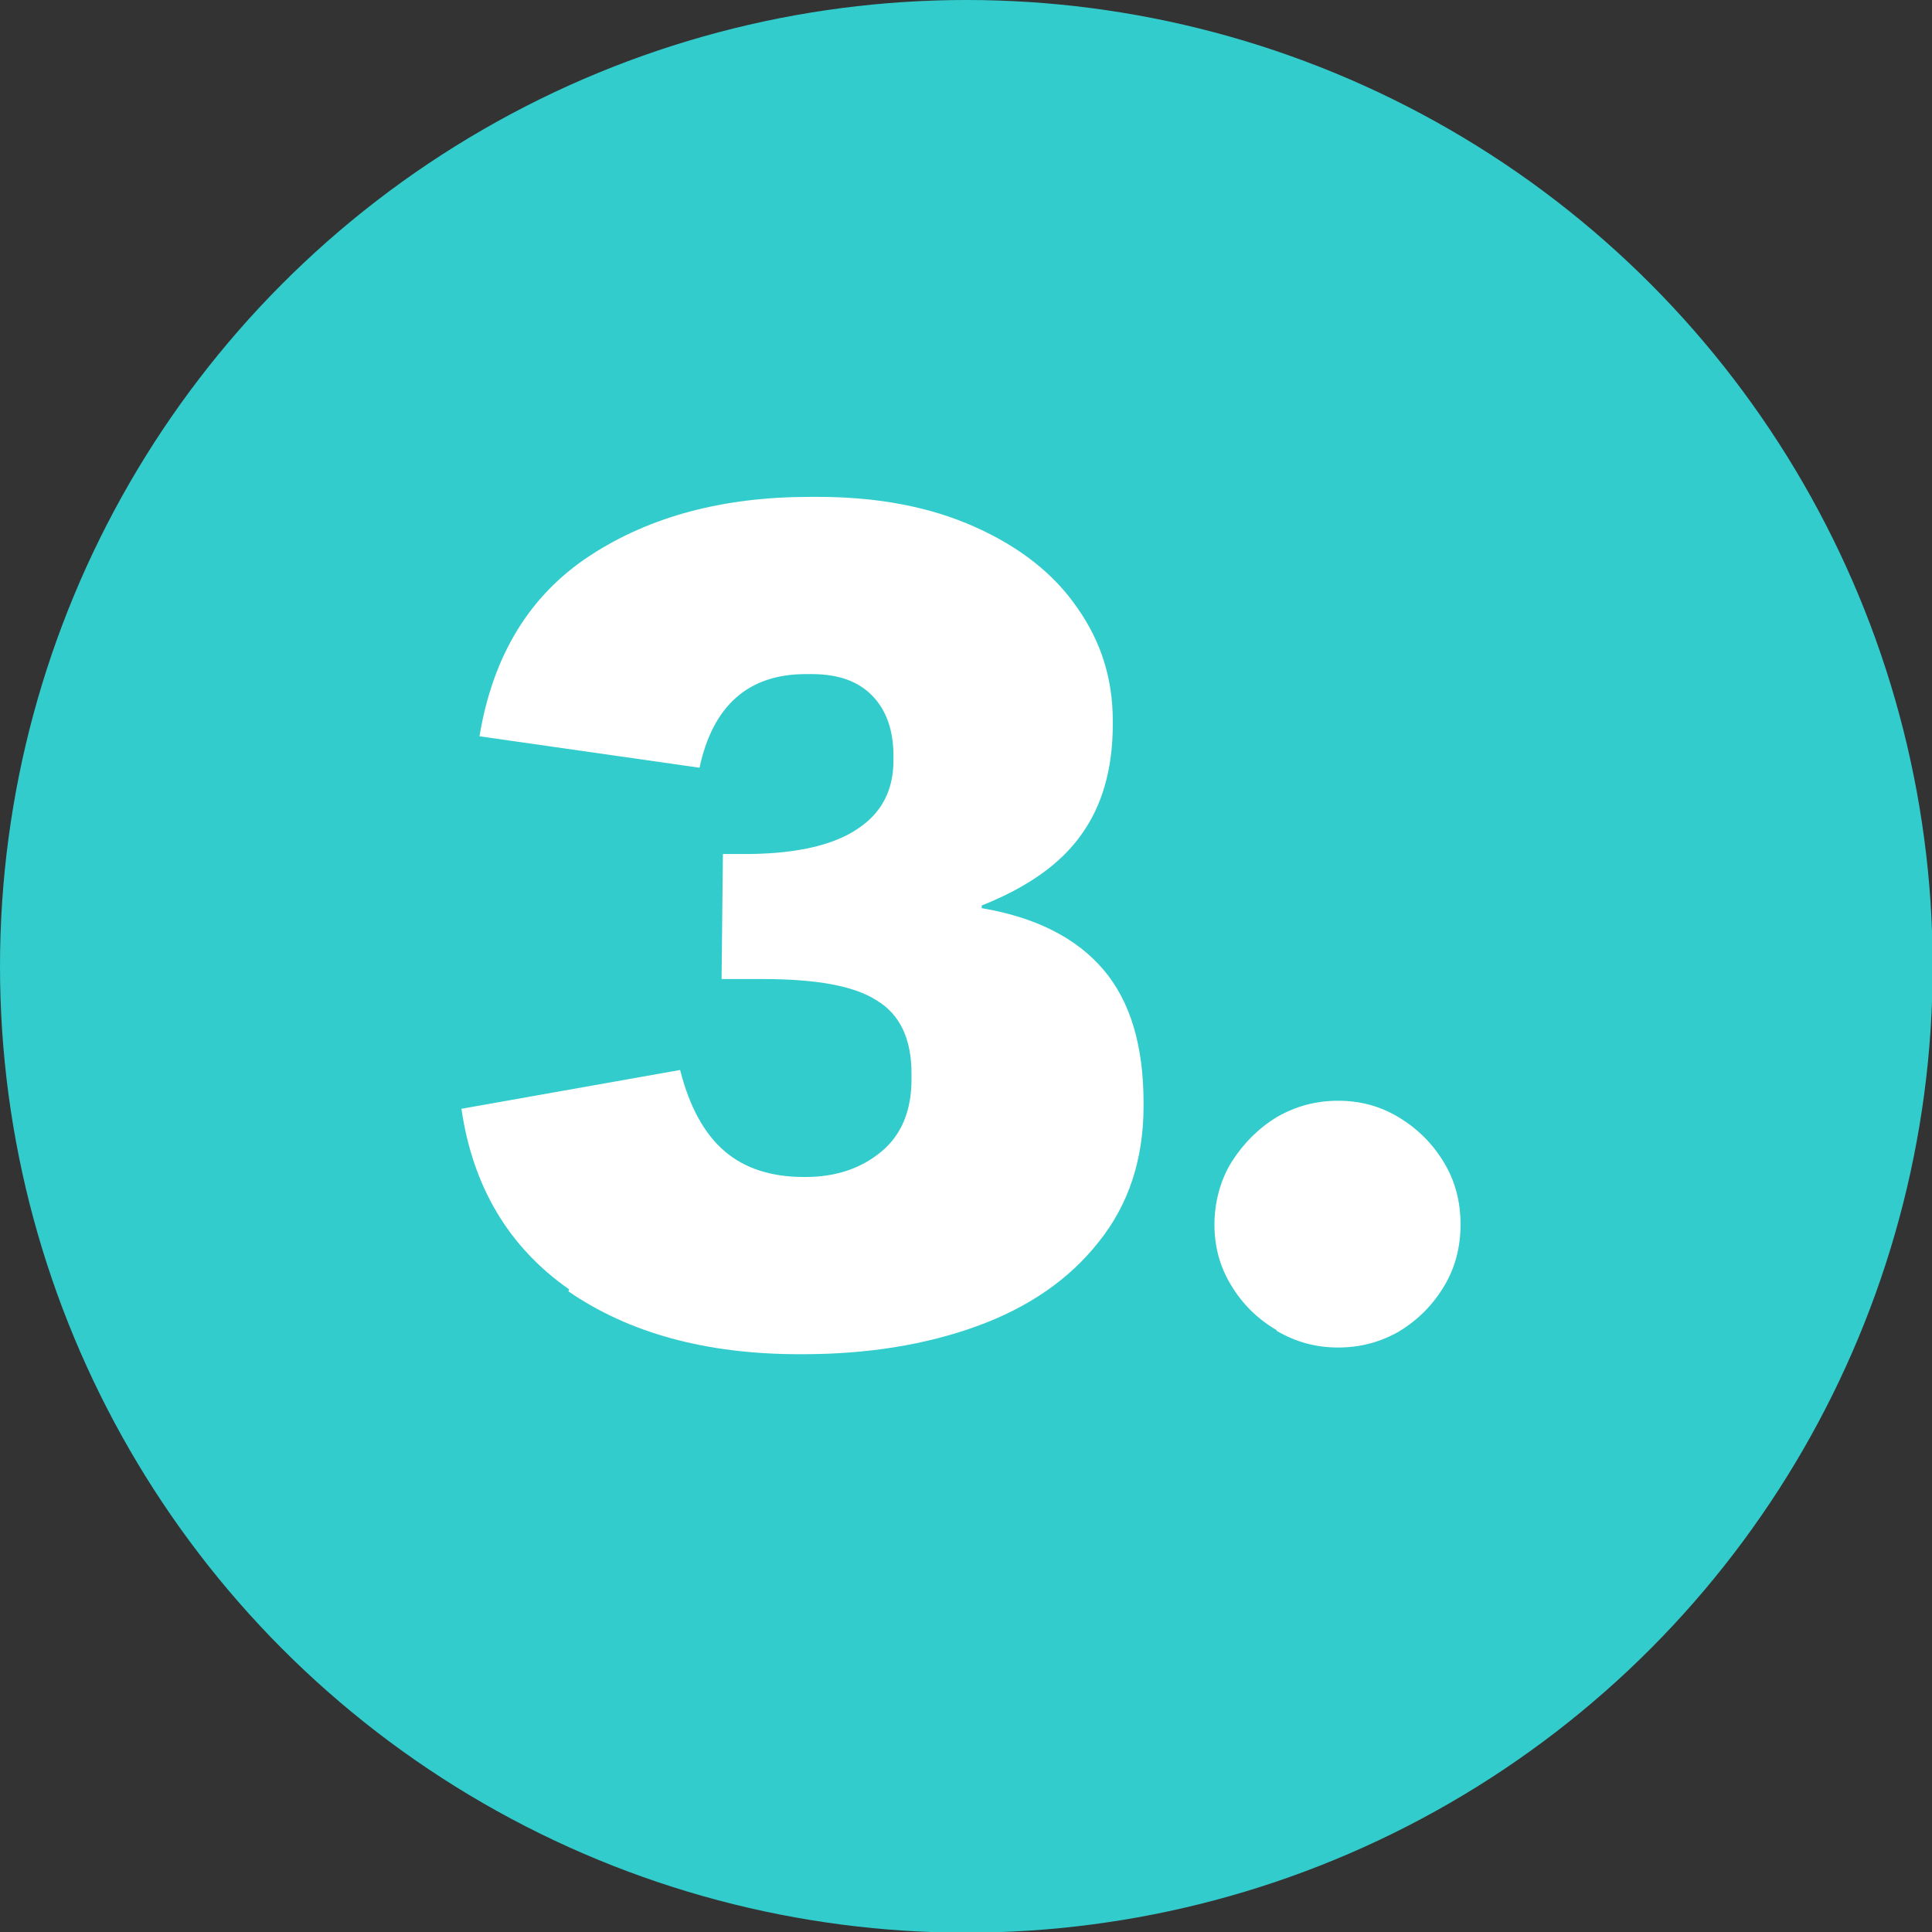 <svg xmlns="http://www.w3.org/2000/svg" id="Capa_1" viewBox="0 0 288.9 288.9"><rect x="0" y="0" width="288.9" height="288.9" fill="#333333" stroke="none"/><defs><style>      .st0 {        fill: #3cc;      }      .st1 {        fill: #fff;      }    </style></defs><circle class="st0" cx="144.5" cy="144.5" r="144.5"></circle><g><path class="st1" d="M85.1,192.8c-9-6.3-14.4-15.3-16.1-27l32.7-5.8c1.4,5.5,3.6,9.5,6.6,12.1,3,2.6,7,3.9,11.9,3.9h.3c4.5,0,8.3-1.3,11.3-3.8,3-2.5,4.5-6.1,4.5-10.8v-.9c0-5.1-1.7-8.8-5.2-10.9-3.4-2.2-9.1-3.2-17.1-3.2h-6.1l.2-18.7h4.2c7.1-.1,12.5-1.4,16-3.8,3.6-2.4,5.3-5.8,5.3-10.2v-.7c0-3.7-1-6.7-3.1-8.9-2.1-2.2-5.1-3.3-9.1-3.3h-.9c-8.6,0-13.9,4.7-15.9,14l-32.9-4.7c2-12.1,7.5-21.1,16.5-27,9-5.9,20-8.8,32.9-8.8h1.2c9,0,16.8,1.5,23.5,4.5,6.7,3,11.8,7,15.3,12.1,3.6,5.1,5.3,10.7,5.3,16.9v.5c0,6.7-1.6,12.2-4.7,16.5-3.1,4.4-8.1,7.9-14.9,10.6v.4c8.2,1.4,14.2,4.5,18.2,9.2,4,4.7,6,11.3,6,19.9v.5c0,7.9-2.2,14.7-6.7,20.3-4.4,5.6-10.5,9.8-18.2,12.6-7.7,2.8-16.4,4.2-26.1,4.2h-.5c-14,0-25.5-3.2-34.5-9.4Z"></path><path class="st1" d="M190.9,198.9c-2.9-1.7-5.1-3.9-6.8-6.7-1.7-2.8-2.5-5.8-2.5-9.1s.9-6.7,2.6-9.4c1.8-2.8,4-5,6.8-6.7,2.8-1.6,5.8-2.4,9.1-2.4s6.3.8,9.1,2.5c2.8,1.7,5,3.9,6.7,6.7,1.7,2.8,2.5,5.9,2.5,9.3s-.8,6.5-2.5,9.3c-1.7,2.8-3.9,5-6.7,6.7-2.8,1.6-5.8,2.4-9.1,2.4s-6.3-.8-9.2-2.5Z"></path></g></svg>